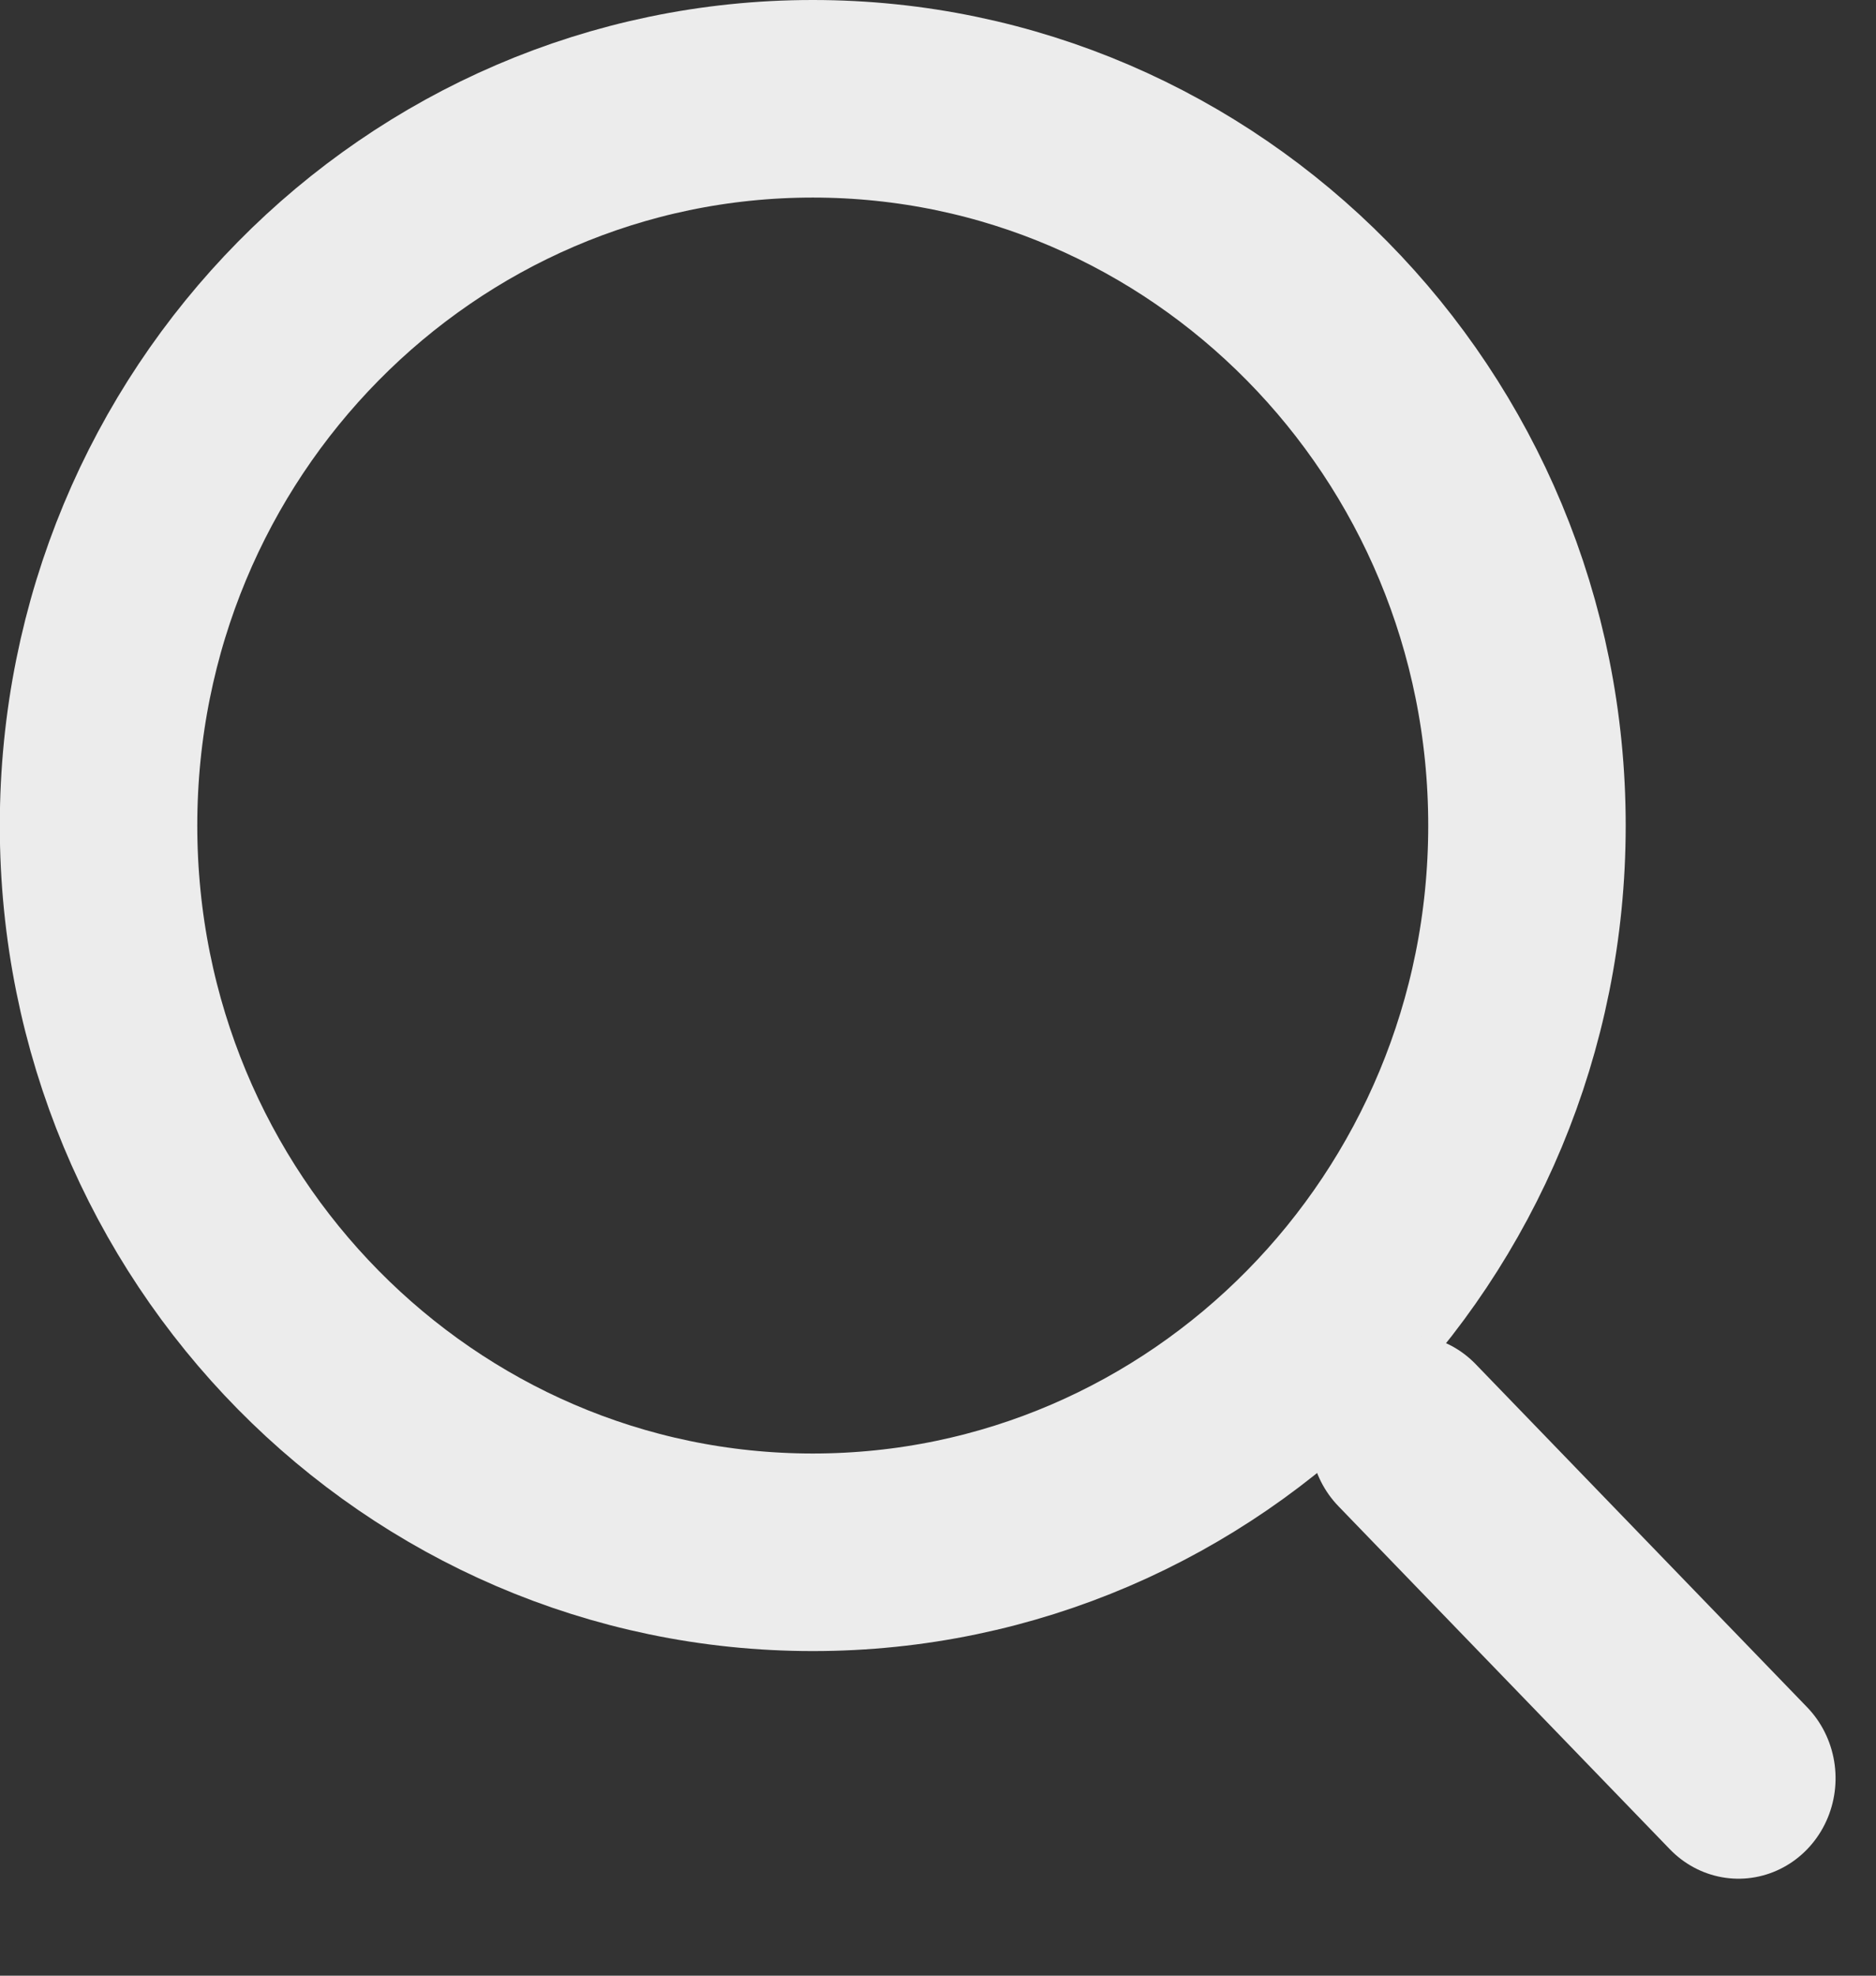 <svg width="19" height="20" viewBox="0 0 19 20" fill="none" xmlns="http://www.w3.org/2000/svg">
<rect x="0" y="0" width="19" height="20" fill="#333333" stroke="none"/>
<path d="M0.998 8.357C0.998 12.435 4.251 15.714 8.232 15.714C12.212 15.714 15.465 12.435 15.465 8.357C15.465 4.28 12.212 1 8.232 1C4.251 1 0.998 4.28 0.998 8.357Z" stroke="#ECECEC" stroke-width="2"/>
<line x1="1" y1="-1" x2="5.831" y2="-1" transform="matrix(0.695 0.719 0.695 -0.719 14.25 13.09)" stroke="#ECECEC" stroke-width="2" stroke-linecap="round"/>
</svg>
